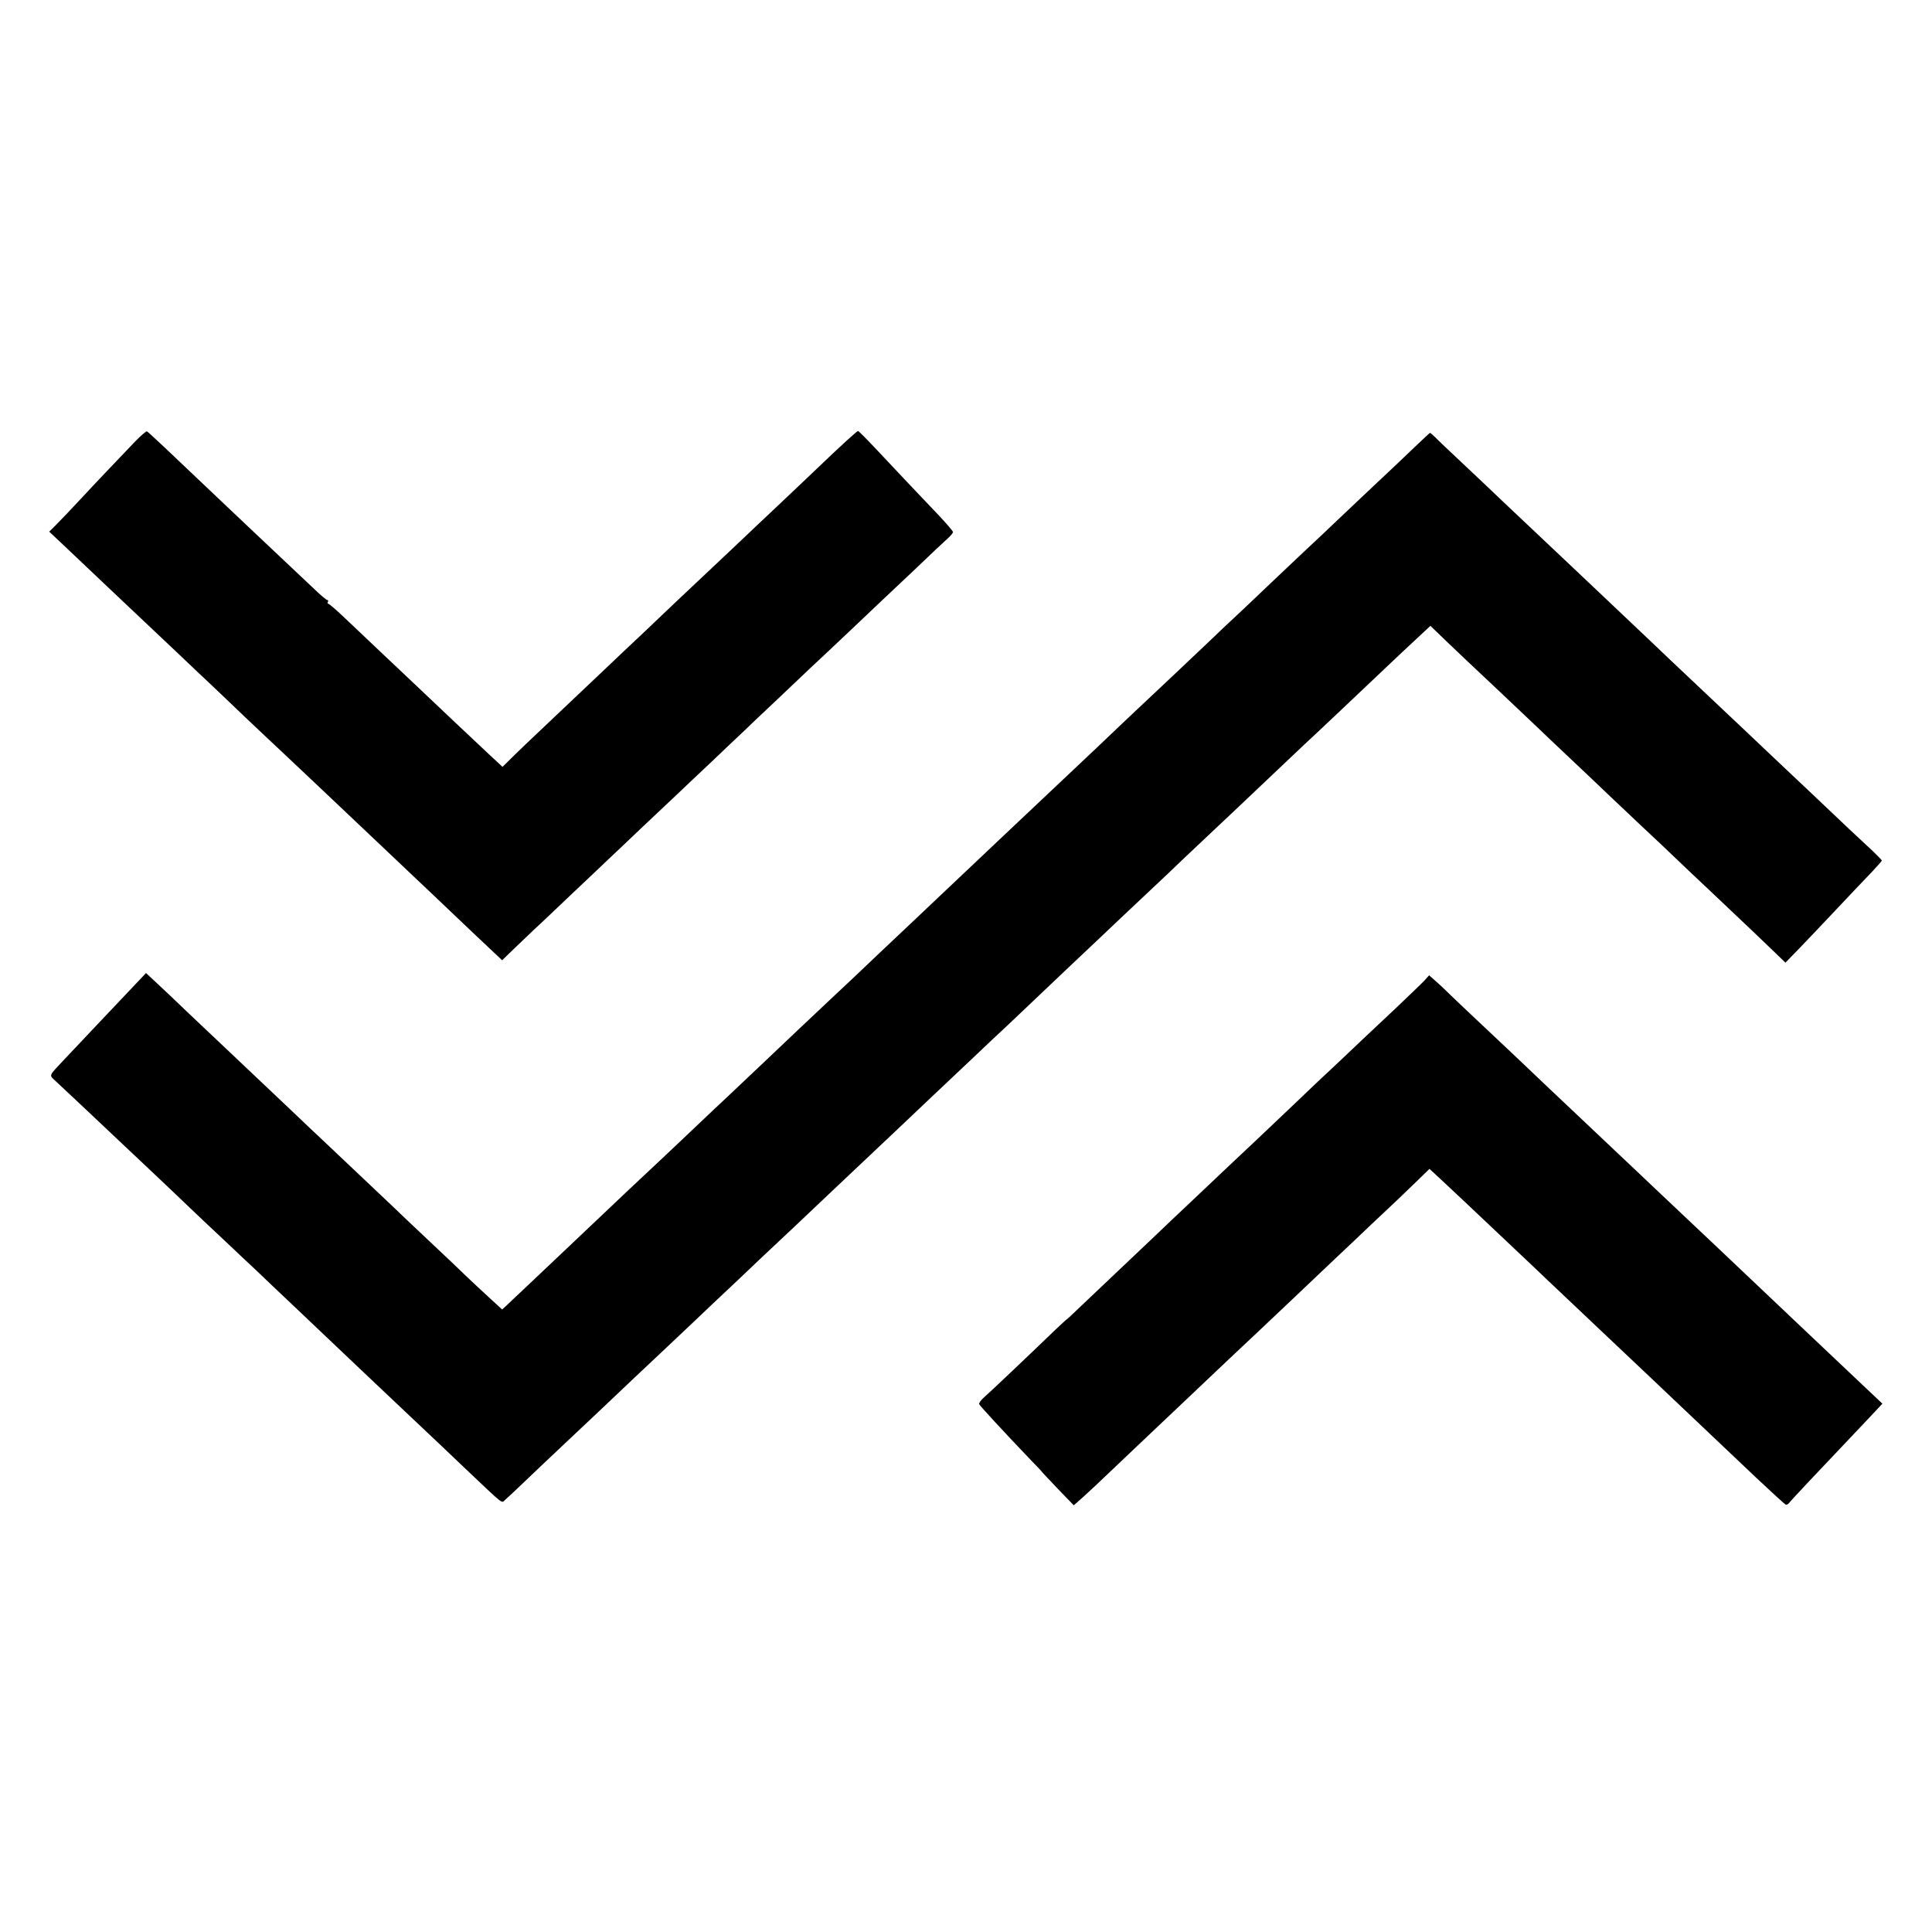 <?xml version="1.0" standalone="no"?>
<!DOCTYPE svg PUBLIC "-//W3C//DTD SVG 20010904//EN"
 "http://www.w3.org/TR/2001/REC-SVG-20010904/DTD/svg10.dtd">
<svg version="1.0" xmlns="http://www.w3.org/2000/svg"
 width="1040pt" height="1040pt" viewBox="0 0 1040 1040"
 preserveAspectRatio="xMidYMid meet">
<g transform="translate(0,1040) scale(0.1,-0.1)"
fill="#000000" stroke="none">
<path d="M727 8023 c-124 -130 -197 -206 -287 -303 -52 -56 -113 -120 -135
-142 l-40 -40 85 -80 c47 -44 150 -142 230 -218 80 -76 161 -152 180 -170 19
-18 100 -94 180 -170 80 -76 164 -156 187 -177 23 -22 110 -104 193 -184 84
-79 169 -160 190 -179 33 -31 258 -243 360 -340 114 -108 348 -330 380 -360
20 -19 100 -94 176 -167 76 -73 170 -161 208 -197 l69 -65 61 59 c34 32 84 80
112 107 29 26 118 111 199 188 82 77 167 158 190 180 24 22 109 103 190 180
82 77 167 158 191 180 23 22 106 101 185 175 78 74 156 149 174 165 17 17 96
92 176 167 79 75 167 158 195 185 29 26 118 111 200 188 81 77 159 151 174
165 15 14 93 88 174 164 80 77 160 152 176 166 17 15 30 31 30 36 0 5 -33 43
-72 85 -101 106 -216 227 -333 352 -55 59 -103 107 -106 107 -6 0 -97 -83
-224 -205 -29 -27 -116 -111 -195 -185 -79 -74 -160 -151 -180 -170 -20 -19
-101 -96 -180 -170 -79 -74 -164 -155 -191 -180 -26 -25 -109 -103 -184 -175
-76 -71 -157 -148 -180 -170 -113 -107 -354 -335 -399 -378 -28 -26 -80 -76
-116 -111 l-65 -64 -70 65 c-72 67 -311 293 -395 373 -26 25 -107 101 -180
170 -73 69 -167 158 -209 198 -41 39 -79 72 -84 72 -4 0 -5 5 -2 10 3 6 2 10
-3 10 -5 0 -36 26 -69 58 -33 31 -120 113 -193 182 -136 129 -151 142 -312
295 -291 277 -390 370 -397 373 -5 1 -33 -23 -64 -55z"/>
<path d="M7619 7997 c-41 -40 -142 -135 -224 -212 -81 -77 -172 -162 -201
-190 -28 -27 -107 -102 -175 -165 -67 -63 -150 -142 -185 -175 -34 -33 -105
-100 -158 -150 -53 -49 -127 -119 -164 -155 -69 -66 -329 -311 -408 -385 -23
-22 -104 -98 -179 -170 -76 -71 -156 -148 -180 -170 -45 -42 -310 -293 -355
-335 -77 -73 -338 -320 -370 -350 -20 -19 -103 -98 -185 -175 -82 -77 -167
-158 -190 -180 -23 -22 -99 -94 -170 -160 -70 -66 -149 -140 -175 -165 -26
-25 -114 -108 -195 -185 -82 -77 -165 -156 -185 -175 -21 -19 -100 -94 -176
-166 -77 -73 -159 -151 -184 -174 -25 -23 -105 -99 -179 -168 -193 -183 -215
-204 -361 -342 -73 -69 -164 -155 -204 -193 -39 -37 -81 -76 -92 -87 l-21 -19
-73 67 c-40 37 -94 87 -120 112 -25 25 -115 110 -200 190 -85 80 -173 163
-195 185 -46 43 -305 288 -370 350 -22 20 -107 101 -189 179 -205 194 -228
216 -355 336 -62 58 -153 145 -204 193 -51 49 -119 114 -152 144 l-59 55 -71
-75 c-38 -40 -126 -133 -195 -206 -69 -73 -145 -154 -170 -180 -92 -98 -87
-86 -49 -122 37 -34 281 -264 339 -319 20 -19 99 -93 175 -165 75 -71 166
-157 200 -190 34 -33 116 -110 181 -171 66 -62 149 -141 186 -175 36 -35 126
-120 199 -189 73 -69 153 -145 179 -170 26 -25 105 -100 176 -167 71 -67 163
-154 204 -193 41 -39 107 -101 145 -137 39 -36 135 -128 215 -204 224 -212
197 -191 221 -171 11 9 53 49 93 87 40 39 136 129 211 200 76 72 162 153 191
180 131 125 312 295 344 325 19 18 100 94 180 170 80 76 163 155 185 175 22
21 100 94 173 164 74 69 155 146 182 171 26 25 112 106 191 181 79 75 160 151
179 169 19 18 100 94 179 169 79 75 165 156 191 181 26 25 114 108 196 185 81
77 174 165 207 195 32 30 94 89 137 130 43 41 132 125 197 187 65 61 145 137
178 168 33 32 116 110 184 174 68 64 145 136 171 161 25 25 106 101 179 170
73 69 159 150 191 180 66 63 292 277 361 342 59 54 287 270 385 363 114 109
174 164 236 222 l58 54 83 -80 c91 -87 109 -104 292 -276 70 -66 155 -147 190
-180 34 -33 122 -116 195 -185 73 -69 161 -152 195 -185 35 -33 117 -111 184
-174 67 -62 148 -139 180 -170 32 -31 116 -110 186 -176 192 -182 274 -259
343 -326 l63 -61 72 74 c40 41 133 140 207 218 74 79 159 168 188 198 28 30
52 57 52 60 0 2 -21 24 -47 49 -78 72 -159 148 -328 309 -88 83 -176 166 -195
184 -19 18 -97 92 -173 164 -77 72 -164 155 -195 184 -32 30 -120 113 -196
185 -76 73 -158 150 -181 172 -24 22 -109 104 -191 181 -82 78 -165 156 -184
174 -45 42 -298 281 -360 340 -26 25 -111 106 -190 180 -79 74 -154 145 -166
158 -13 12 -24 22 -26 22 -2 0 -37 -33 -79 -73z"/>
<path d="M7668 5122 c-14 -15 -81 -79 -149 -144 -68 -64 -151 -142 -184 -173
-33 -32 -109 -103 -168 -159 -60 -55 -143 -135 -186 -176 -43 -41 -140 -133
-216 -205 -76 -71 -161 -152 -189 -178 -28 -27 -104 -99 -169 -160 -66 -62
-145 -137 -176 -167 -32 -30 -127 -120 -211 -200 -84 -80 -180 -171 -213 -202
-33 -32 -61 -58 -62 -58 -2 0 -32 -28 -68 -62 -141 -136 -354 -338 -381 -361
-16 -14 -27 -30 -25 -36 4 -9 131 -147 285 -308 29 -29 51 -53 50 -53 -1 0 38
-41 86 -92 l88 -91 22 19 c12 10 54 49 93 85 186 177 441 418 500 474 122 116
343 325 380 359 22 21 105 99 184 174 79 75 185 176 235 223 50 47 136 128
190 180 55 52 116 109 135 127 20 19 68 65 106 102 l70 68 70 -65 c62 -57 153
-144 419 -395 39 -37 101 -95 137 -130 162 -153 400 -379 574 -543 130 -123
346 -328 559 -530 82 -77 153 -142 158 -144 6 -2 13 1 17 7 5 8 182 196 341
363 25 26 72 76 104 110 l59 63 -90 85 c-50 47 -141 133 -202 191 -61 58 -137
130 -169 160 -32 30 -127 120 -211 200 -84 80 -179 170 -211 200 -61 57 -295
279 -360 340 -20 19 -104 99 -186 176 -82 78 -165 156 -184 174 -19 18 -100
95 -180 170 -165 158 -194 184 -391 370 -79 74 -152 144 -164 156 -11 11 -36
35 -56 52 l-36 32 -25 -28z"/>
</g>
</svg>
